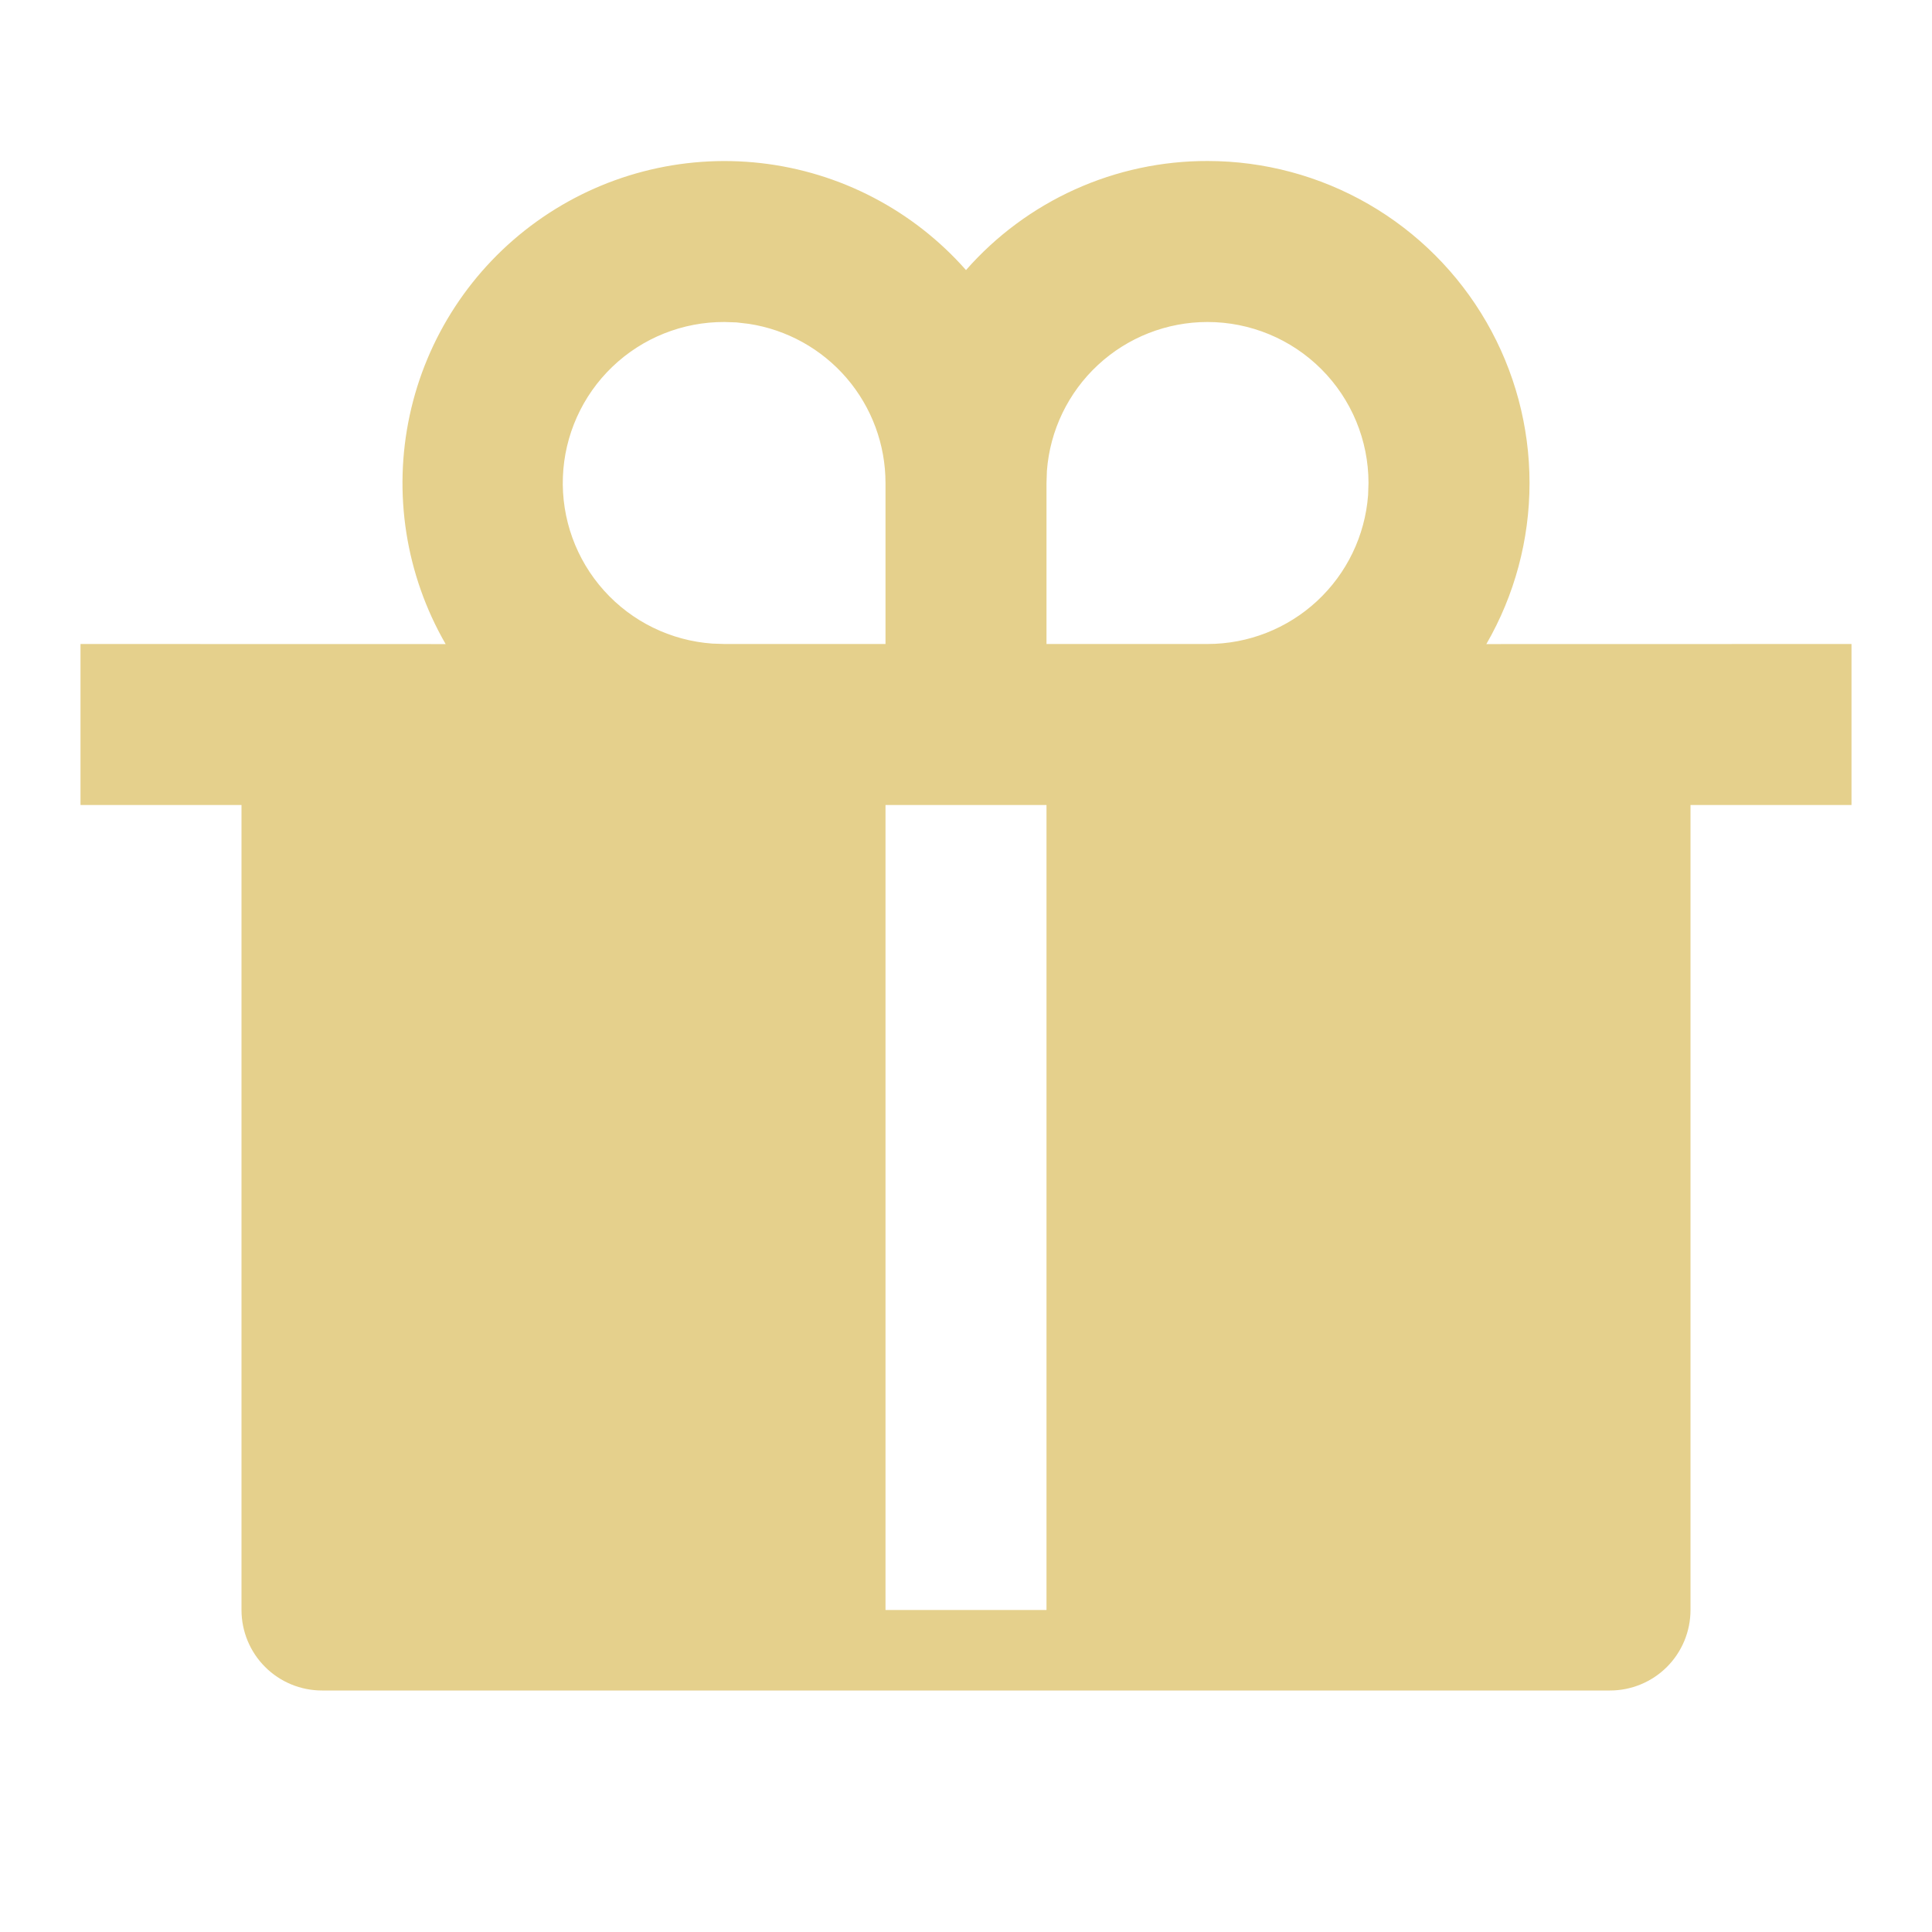 <?xml version="1.0" encoding="UTF-8"?> <svg xmlns="http://www.w3.org/2000/svg" width="120" height="120" viewBox="0 0 120 120" fill="none"> <path d="M75 10C78.511 10 81.961 10.924 85.002 12.679C88.043 14.435 90.568 16.96 92.324 20.002C94.079 23.043 95.003 26.492 95.002 30.004C95.002 33.515 94.077 36.965 92.32 40.005L115 40V50H105V100C105 101.326 104.473 102.598 103.536 103.536C102.598 104.473 101.326 105 100 105H20C18.674 105 17.402 104.473 16.465 103.536C15.527 102.598 15 101.326 15 100V50H5V40L27.68 40.005C25.199 35.709 24.403 30.645 25.447 25.796C26.49 20.947 29.299 16.658 33.327 13.763C37.355 10.868 42.315 9.573 47.244 10.129C52.173 10.686 56.719 13.055 60 16.775C61.873 14.642 64.18 12.934 66.767 11.765C69.354 10.597 72.161 9.995 75 10ZM65 50H55V100H65V50ZM45 20C42.405 19.988 39.907 20.986 38.034 22.782C36.161 24.578 35.06 27.032 34.962 29.625C34.865 32.218 35.779 34.747 37.513 36.679C39.245 38.61 41.661 39.792 44.25 39.975L45 40H55V30C55 27.61 54.144 25.3 52.588 23.486C51.032 21.673 48.877 20.477 46.515 20.115L45.745 20.025L45 20ZM75 20C72.477 19.999 70.047 20.952 68.197 22.668C66.347 24.383 65.214 26.734 65.025 29.25L65 30V40H75C77.523 40.001 79.953 39.048 81.803 37.333C83.653 35.617 84.786 33.266 84.975 30.75L85 30C85 27.348 83.946 24.804 82.071 22.929C80.196 21.054 77.652 20 75 20Z" fill="#E5D08C"></path> </svg> 